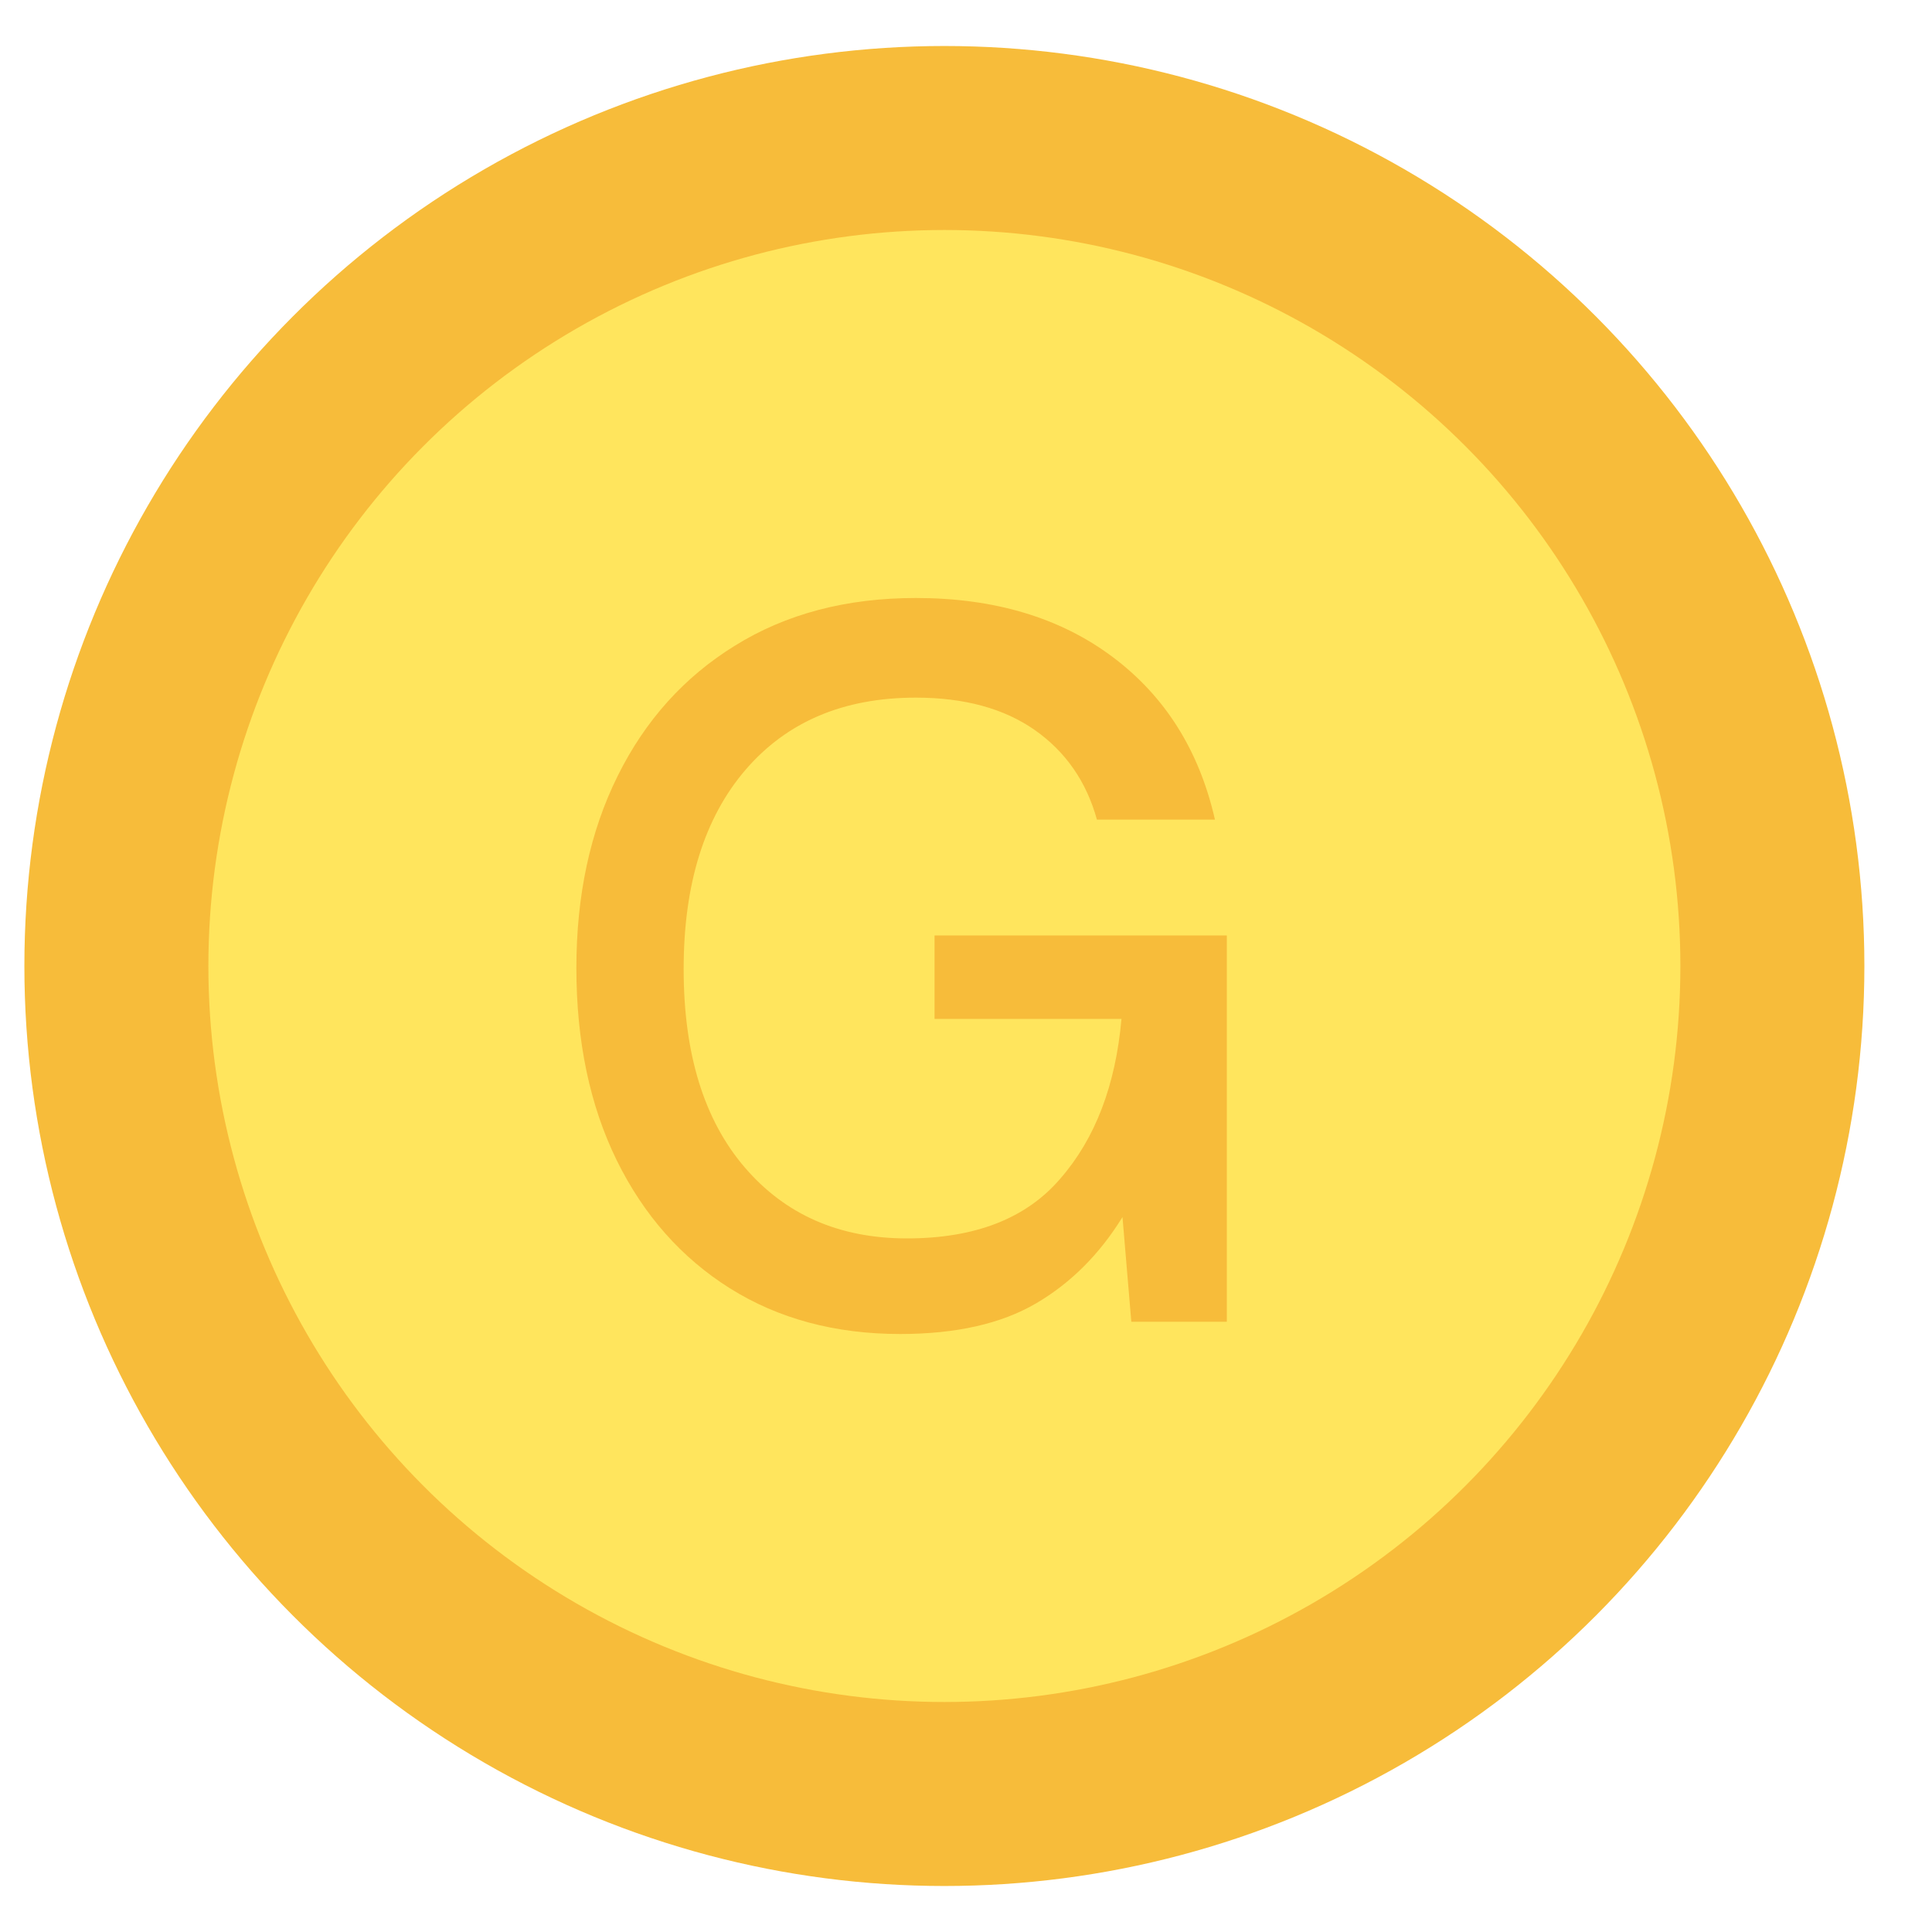 <svg width="21" height="21" viewBox="0 0 21 21" fill="none" xmlns="http://www.w3.org/2000/svg">
<circle cx="10.265" cy="10.5" r="10" fill="#F7BC3A"/>
<circle cx="10.265" cy="10.5" r="8" fill="#FFE55D"/>
<path d="M9.784 14.5C9.078 14.5 8.461 14.334 7.933 14.003C7.406 13.671 6.996 13.207 6.703 12.611C6.411 12.014 6.265 11.318 6.265 10.522C6.265 9.734 6.414 9.038 6.714 8.434C7.013 7.83 7.438 7.358 7.987 7.019C8.543 6.673 9.199 6.5 9.955 6.5C10.81 6.5 11.524 6.714 12.094 7.141C12.664 7.568 13.035 8.157 13.206 8.909H11.923C11.809 8.496 11.584 8.172 11.249 7.936C10.914 7.701 10.482 7.583 9.955 7.583C9.17 7.583 8.554 7.844 8.104 8.367C7.655 8.89 7.431 9.612 7.431 10.533C7.431 11.454 7.652 12.172 8.094 12.688C8.536 13.204 9.124 13.461 9.858 13.461C10.6 13.461 11.156 13.244 11.527 12.809C11.905 12.375 12.126 11.796 12.19 11.075H10.158V10.168H13.335V14.367H12.297L12.201 13.229C11.951 13.634 11.638 13.947 11.26 14.168C10.882 14.389 10.39 14.5 9.784 14.5Z" fill="#F7BC3A"/>
</svg>
